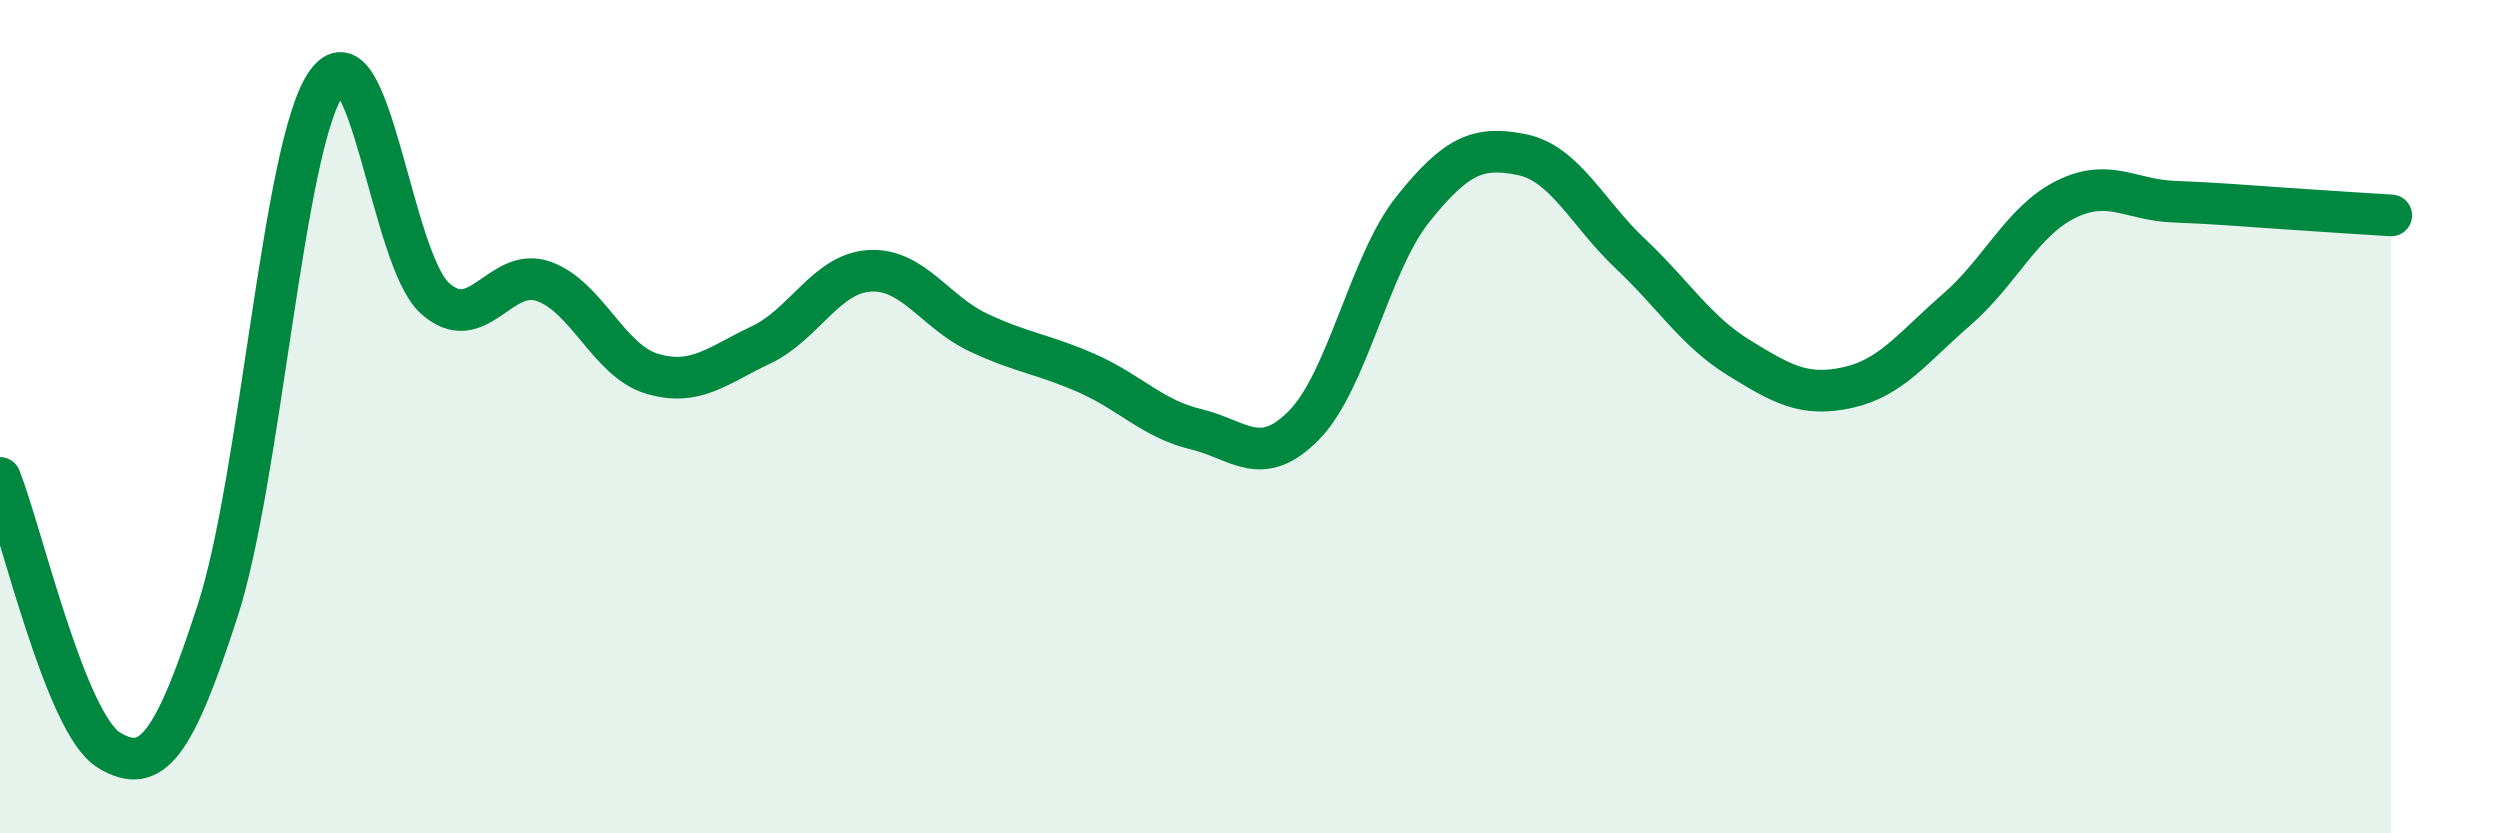 
    <svg width="60" height="20" viewBox="0 0 60 20" xmlns="http://www.w3.org/2000/svg">
      <path
        d="M 0,11.47 C 0.52,12.78 1.57,17.36 2.61,18 C 3.65,18.64 4.18,17.87 5.22,14.67 C 6.26,11.47 6.79,3.5 7.83,2 C 8.87,0.5 9.39,6.2 10.43,7.15 C 11.47,8.1 12,6.39 13.04,6.75 C 14.08,7.11 14.61,8.66 15.65,8.97 C 16.69,9.28 17.22,8.77 18.26,8.28 C 19.3,7.79 19.83,6.56 20.87,6.5 C 21.91,6.44 22.44,7.49 23.48,7.98 C 24.52,8.47 25.05,8.5 26.09,8.96 C 27.13,9.42 27.66,10.05 28.7,10.3 C 29.74,10.55 30.26,11.26 31.3,10.2 C 32.34,9.14 32.87,6.32 33.91,5.02 C 34.95,3.72 35.48,3.5 36.52,3.71 C 37.56,3.92 38.09,5.11 39.13,6.09 C 40.17,7.07 40.7,7.95 41.74,8.59 C 42.78,9.23 43.31,9.53 44.35,9.3 C 45.39,9.07 45.92,8.33 46.96,7.43 C 48,6.53 48.53,5.31 49.57,4.79 C 50.61,4.27 51.13,4.8 52.17,4.84 C 53.21,4.88 53.74,4.93 54.78,5 C 55.82,5.07 56.87,5.14 57.39,5.17L57.39 20L0 20Z"
        fill="#008740"
        opacity="0.1"
        stroke-linecap="round"
        stroke-linejoin="round"
      />
      <path
        d="M 0,11.47 C 0.52,12.78 1.57,17.36 2.61,18 C 3.65,18.64 4.18,17.87 5.22,14.67 C 6.26,11.47 6.79,3.5 7.83,2 C 8.87,0.5 9.39,6.2 10.43,7.15 C 11.47,8.1 12,6.39 13.04,6.75 C 14.08,7.11 14.61,8.66 15.65,8.97 C 16.69,9.28 17.22,8.77 18.26,8.28 C 19.3,7.79 19.83,6.56 20.87,6.5 C 21.91,6.44 22.44,7.49 23.48,7.98 C 24.52,8.47 25.05,8.5 26.09,8.96 C 27.13,9.42 27.66,10.05 28.7,10.3 C 29.74,10.55 30.26,11.26 31.3,10.2 C 32.34,9.14 32.87,6.32 33.91,5.02 C 34.95,3.72 35.48,3.5 36.52,3.71 C 37.56,3.92 38.09,5.11 39.13,6.09 C 40.17,7.07 40.7,7.95 41.74,8.59 C 42.78,9.23 43.31,9.53 44.35,9.3 C 45.39,9.07 45.92,8.33 46.96,7.43 C 48,6.53 48.53,5.31 49.57,4.79 C 50.61,4.27 51.13,4.8 52.17,4.84 C 53.21,4.88 53.74,4.93 54.78,5 C 55.82,5.07 56.87,5.14 57.39,5.17"
        stroke="#008740"
        stroke-width="1"
        fill="none"
        stroke-linecap="round"
        stroke-linejoin="round"
      />
    </svg>
  